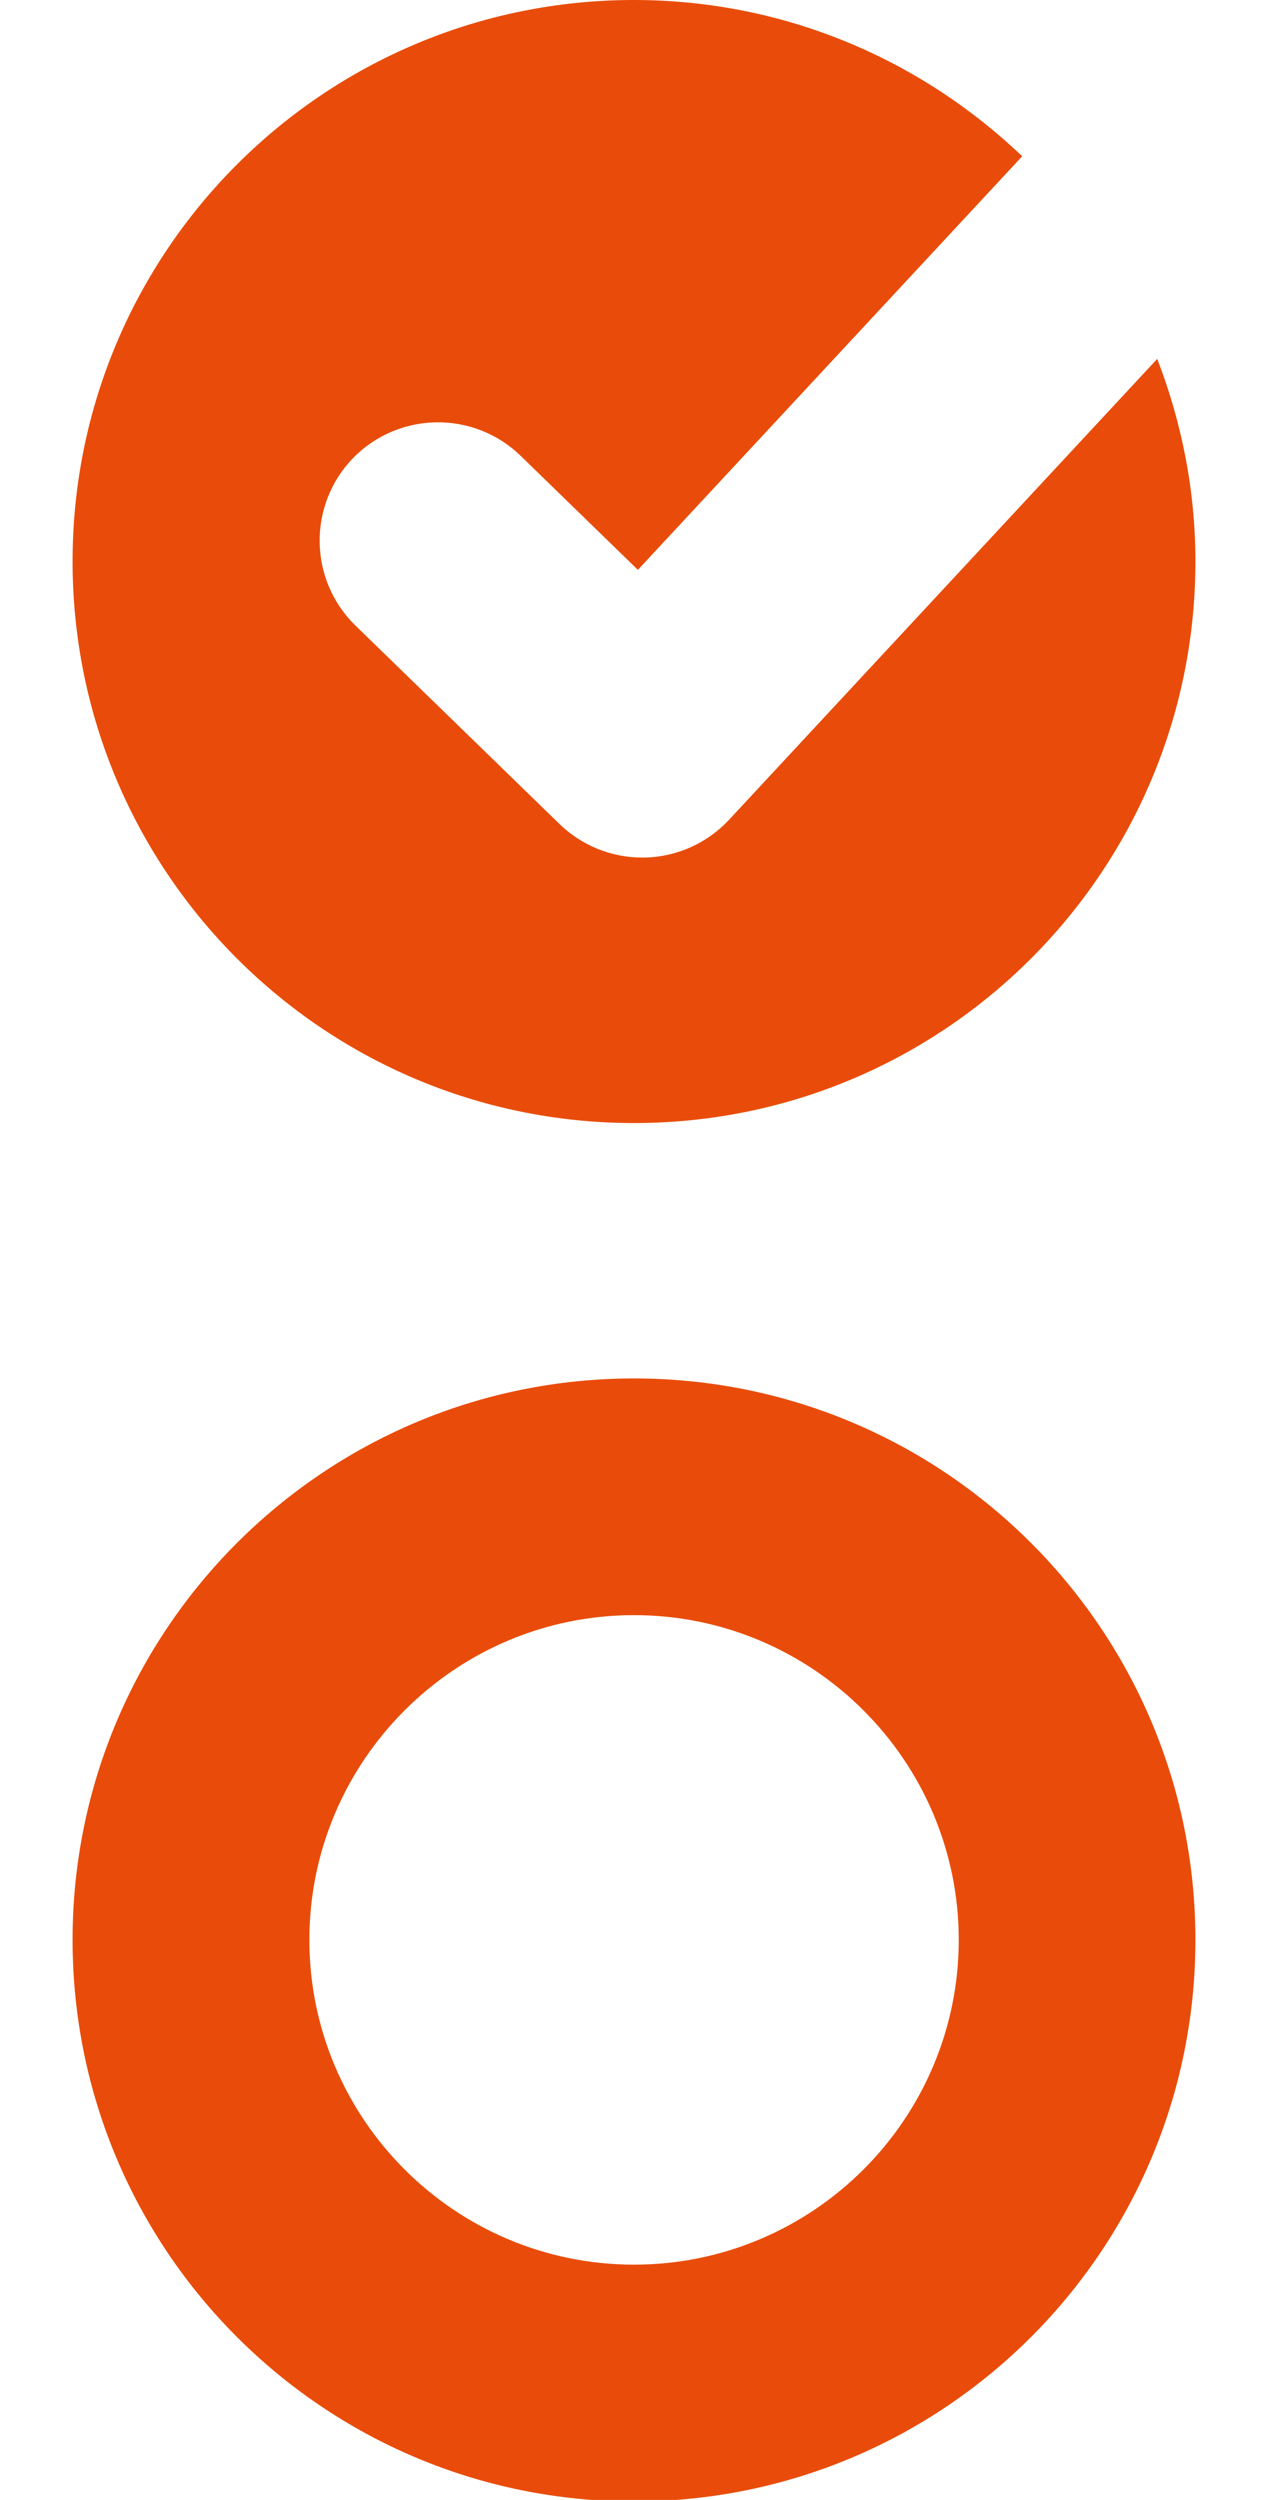 <?xml version="1.0" encoding="utf-8"?>
<!-- Generator: Adobe Illustrator 24.0.1, SVG Export Plug-In . SVG Version: 6.00 Build 0)  -->
<!DOCTYPE svg PUBLIC "-//W3C//DTD SVG 1.1//EN" "http://www.w3.org/Graphics/SVG/1.1/DTD/svg11.dtd">
<svg version="1.1" id="Ebene_1" xmlns:x="http://ns.adobe.com/Extensibility/1.0/" xmlns:i="http://ns.adobe.com/AdobeIllustrator/10.0/" xmlns:graph="http://ns.adobe.com/Graphs/1.0/"
	 xmlns="http://www.w3.org/2000/svg" xmlns:xlink="http://www.w3.org/1999/xlink" x="0px" y="0px" viewBox="0 0 41.6 82"
	 style="enable-background:new 0 0 41.6 82;" xml:space="preserve">
<style type="text/css">
	.st0{fill:#E94C0A;}
</style>
<g>
	<path class="st0" d="M21.166,28.129h-0.097c-1.011,0-1.982-0.395-2.708-1.096l-6.697-6.512
		c-1.539-1.498-1.572-3.957-0.08-5.496c1.498-1.534,3.957-1.567,5.495-0.076l3.849,3.743l12.608-13.566
		C30.225,1.962,25.744,0,20.8,0C10.626,0,2.381,8.244,2.381,18.415c0,10.173,8.244,18.422,18.419,18.422
		s18.419-8.248,18.419-18.422c0-2.345-0.456-4.578-1.253-6.644L23.915,26.893
		C23.205,27.654,22.218,28.101,21.166,28.129"/>
	<path class="st0" d="M20.8,74.282c-5.871,0-10.65-4.776-10.65-10.654c0-5.867,4.779-10.65,10.65-10.65
		c5.875,0,10.654,4.783,10.654,10.65C31.454,69.507,26.675,74.282,20.8,74.282 M20.8,45.214
		c-10.174,0-18.419,8.248-18.419,18.415c0,10.178,8.244,18.422,18.419,18.422s18.419-8.243,18.419-18.422
		C39.219,53.462,30.974,45.214,20.8,45.214"/>
</g>
</svg>
